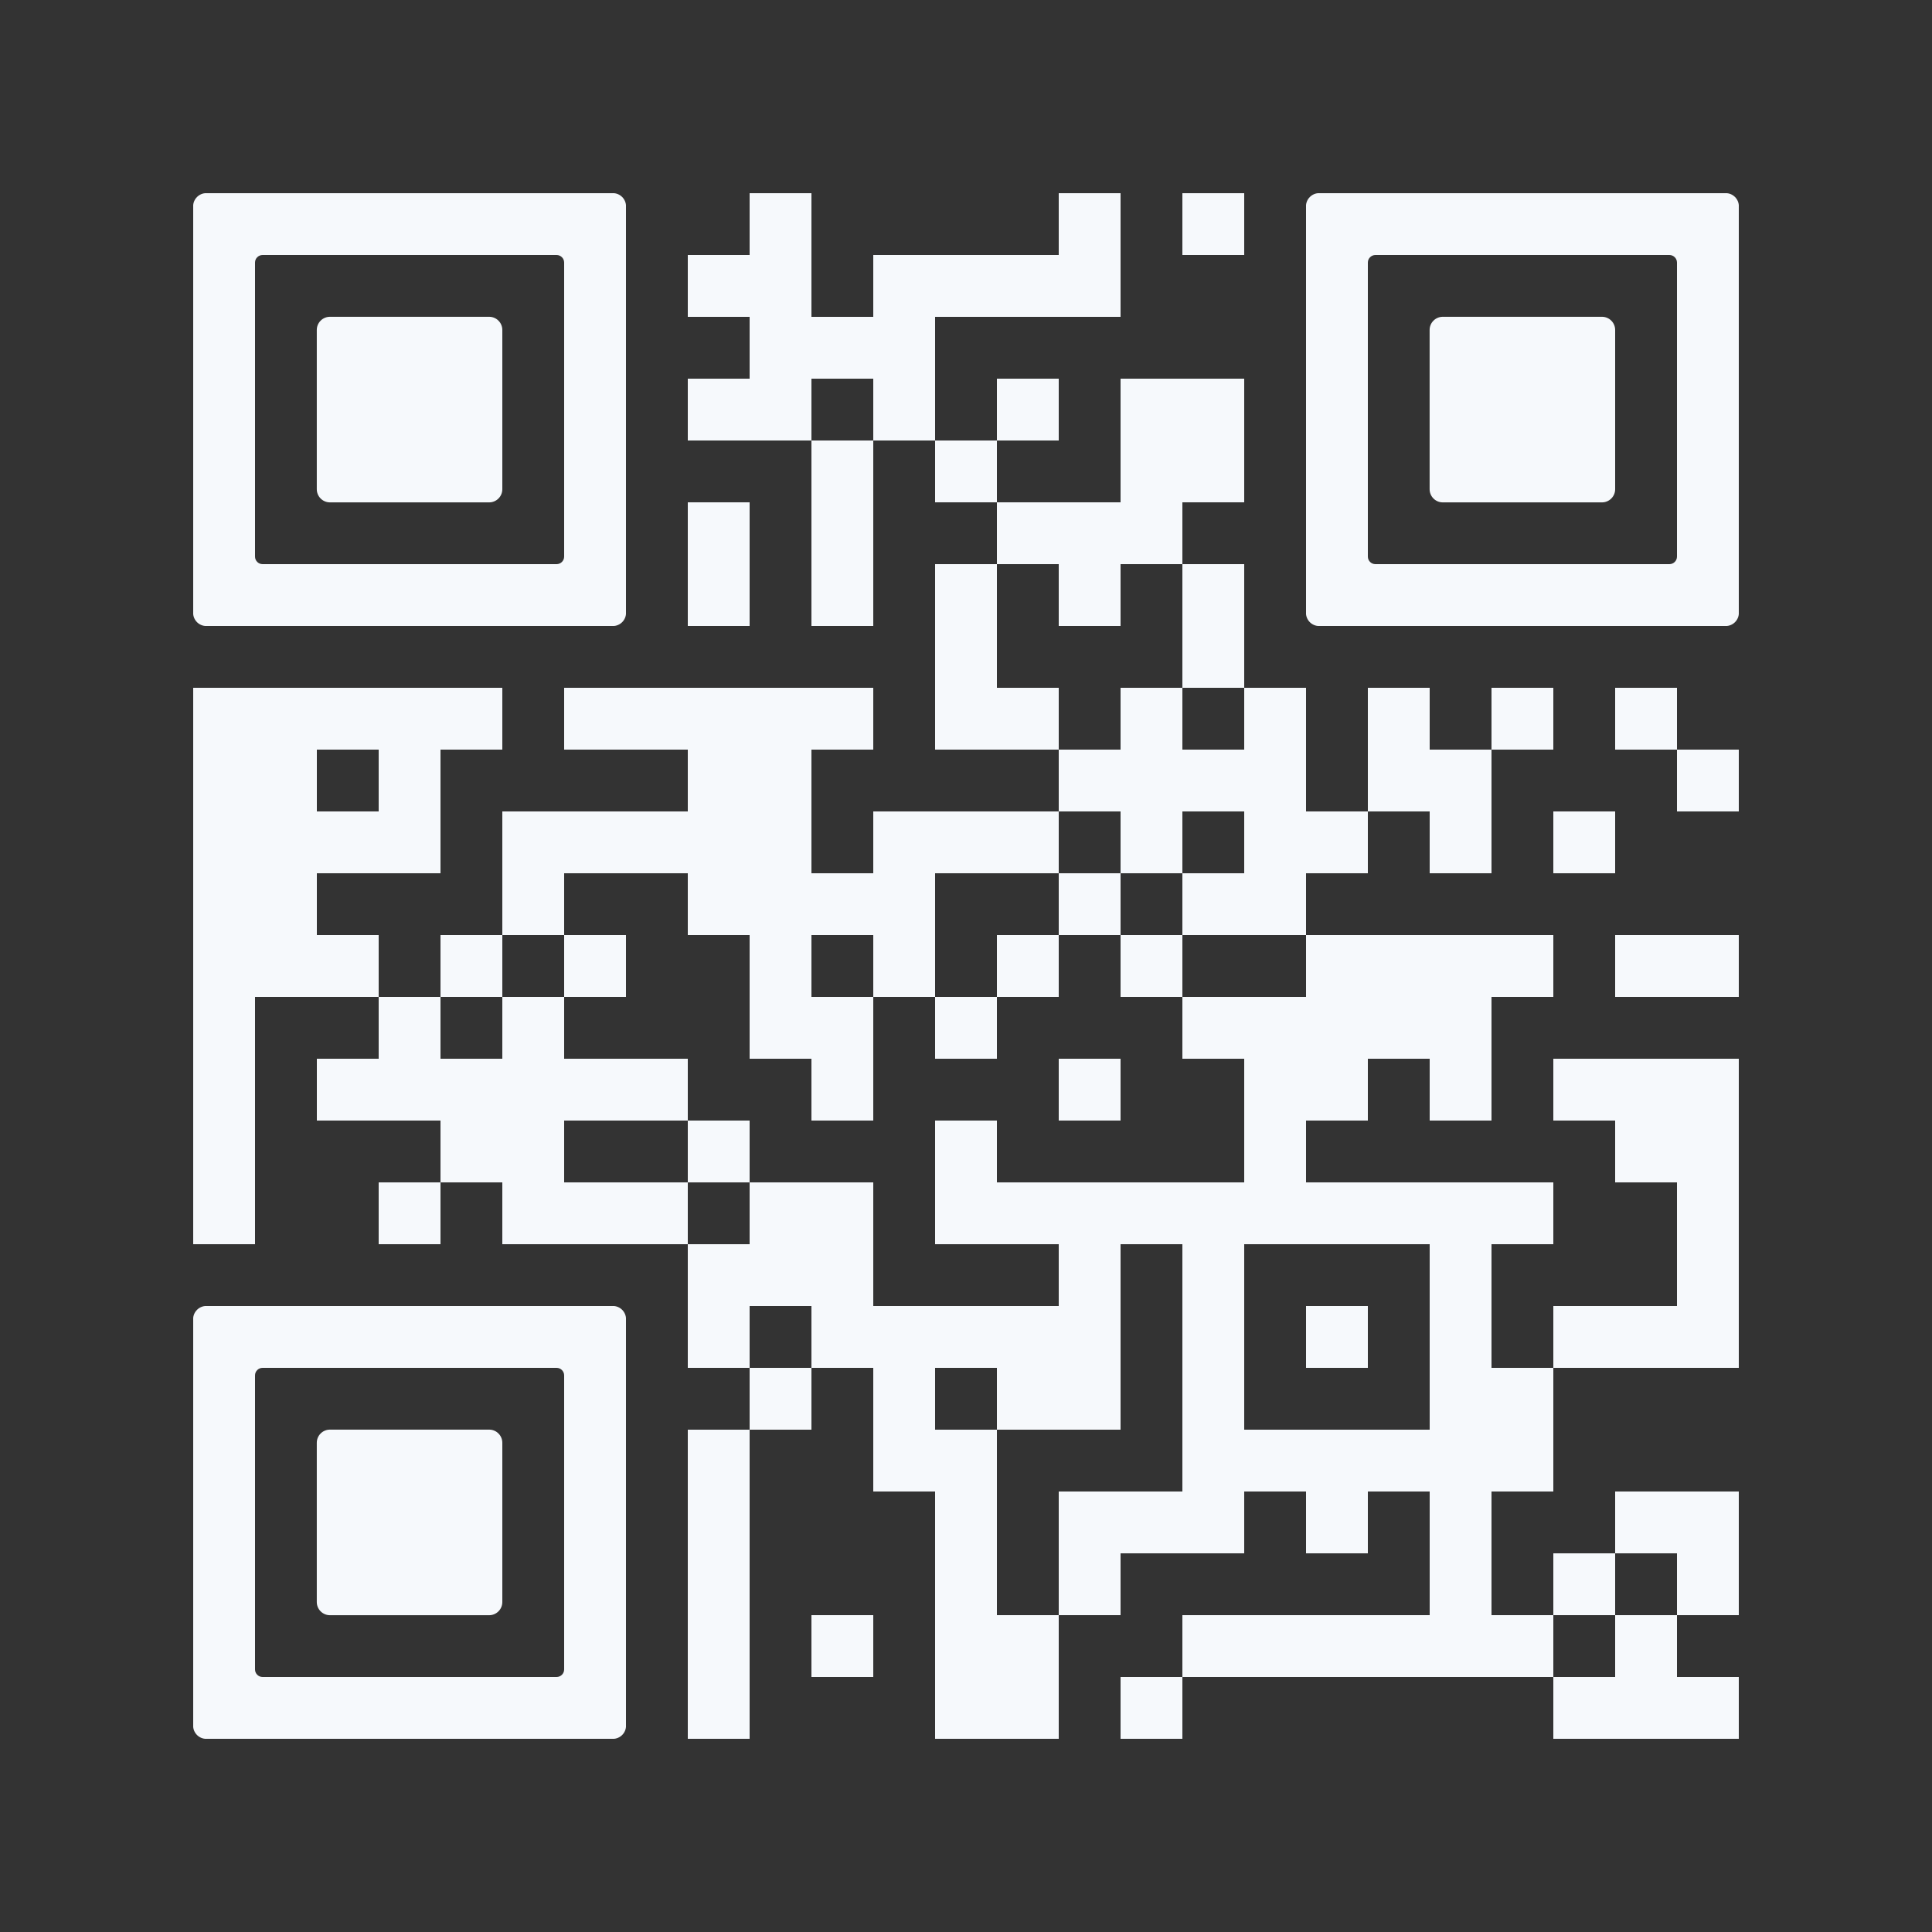 <svg version="1.0" xmlns="http://www.w3.org/2000/svg" xmlns:xlink="http://www.w3.org/1999/xlink"
	 viewBox="0 0 100 100" enable-background="new 0 0 100 100" xml:space="preserve">
	
<rect x="0" y="0" width="100" height="100" fill="#333333" stroke="none"/>
	
<svg xmlns="http://www.w3.org/2000/svg" xmlns:xlink="http://www.w3.org/1999/xlink" version="1.1" width="100" height="100" viewBox="0 0 2000 2000" x="0" y="0" shape-rendering="crispEdges"><defs/><rect x="0" y="0" width="2000" height="2000" fill="transparent"/><rect x="776" y="200" width="64" height="64" fill="#f6f9fc"/><rect x="1096" y="200" width="64" height="64" fill="#f6f9fc"/><rect x="1224" y="200" width="64" height="64" fill="#f6f9fc"/><rect x="712" y="264" width="64" height="64" fill="#f6f9fc"/><rect x="776" y="264" width="64" height="64" fill="#f6f9fc"/><rect x="904" y="264" width="64" height="64" fill="#f6f9fc"/><rect x="968" y="264" width="64" height="64" fill="#f6f9fc"/><rect x="1032" y="264" width="64" height="64" fill="#f6f9fc"/><rect x="1096" y="264" width="64" height="64" fill="#f6f9fc"/><rect x="776" y="328" width="64" height="64" fill="#f6f9fc"/><rect x="840" y="328" width="64" height="64" fill="#f6f9fc"/><rect x="904" y="328" width="64" height="64" fill="#f6f9fc"/><rect x="712" y="392" width="64" height="64" fill="#f6f9fc"/><rect x="776" y="392" width="64" height="64" fill="#f6f9fc"/><rect x="904" y="392" width="64" height="64" fill="#f6f9fc"/><rect x="1032" y="392" width="64" height="64" fill="#f6f9fc"/><rect x="1160" y="392" width="64" height="64" fill="#f6f9fc"/><rect x="1224" y="392" width="64" height="64" fill="#f6f9fc"/><rect x="840" y="456" width="64" height="64" fill="#f6f9fc"/><rect x="968" y="456" width="64" height="64" fill="#f6f9fc"/><rect x="1160" y="456" width="64" height="64" fill="#f6f9fc"/><rect x="1224" y="456" width="64" height="64" fill="#f6f9fc"/><rect x="712" y="520" width="64" height="64" fill="#f6f9fc"/><rect x="840" y="520" width="64" height="64" fill="#f6f9fc"/><rect x="1032" y="520" width="64" height="64" fill="#f6f9fc"/><rect x="1096" y="520" width="64" height="64" fill="#f6f9fc"/><rect x="1160" y="520" width="64" height="64" fill="#f6f9fc"/><rect x="712" y="584" width="64" height="64" fill="#f6f9fc"/><rect x="840" y="584" width="64" height="64" fill="#f6f9fc"/><rect x="968" y="584" width="64" height="64" fill="#f6f9fc"/><rect x="1096" y="584" width="64" height="64" fill="#f6f9fc"/><rect x="1224" y="584" width="64" height="64" fill="#f6f9fc"/><rect x="968" y="648" width="64" height="64" fill="#f6f9fc"/><rect x="1224" y="648" width="64" height="64" fill="#f6f9fc"/><rect x="200" y="712" width="64" height="64" fill="#f6f9fc"/><rect x="264" y="712" width="64" height="64" fill="#f6f9fc"/><rect x="328" y="712" width="64" height="64" fill="#f6f9fc"/><rect x="392" y="712" width="64" height="64" fill="#f6f9fc"/><rect x="456" y="712" width="64" height="64" fill="#f6f9fc"/><rect x="584" y="712" width="64" height="64" fill="#f6f9fc"/><rect x="648" y="712" width="64" height="64" fill="#f6f9fc"/><rect x="712" y="712" width="64" height="64" fill="#f6f9fc"/><rect x="776" y="712" width="64" height="64" fill="#f6f9fc"/><rect x="840" y="712" width="64" height="64" fill="#f6f9fc"/><rect x="968" y="712" width="64" height="64" fill="#f6f9fc"/><rect x="1032" y="712" width="64" height="64" fill="#f6f9fc"/><rect x="1160" y="712" width="64" height="64" fill="#f6f9fc"/><rect x="1288" y="712" width="64" height="64" fill="#f6f9fc"/><rect x="1416" y="712" width="64" height="64" fill="#f6f9fc"/><rect x="1544" y="712" width="64" height="64" fill="#f6f9fc"/><rect x="1672" y="712" width="64" height="64" fill="#f6f9fc"/><rect x="200" y="776" width="64" height="64" fill="#f6f9fc"/><rect x="264" y="776" width="64" height="64" fill="#f6f9fc"/><rect x="392" y="776" width="64" height="64" fill="#f6f9fc"/><rect x="712" y="776" width="64" height="64" fill="#f6f9fc"/><rect x="776" y="776" width="64" height="64" fill="#f6f9fc"/><rect x="1096" y="776" width="64" height="64" fill="#f6f9fc"/><rect x="1160" y="776" width="64" height="64" fill="#f6f9fc"/><rect x="1224" y="776" width="64" height="64" fill="#f6f9fc"/><rect x="1288" y="776" width="64" height="64" fill="#f6f9fc"/><rect x="1416" y="776" width="64" height="64" fill="#f6f9fc"/><rect x="1480" y="776" width="64" height="64" fill="#f6f9fc"/><rect x="1736" y="776" width="64" height="64" fill="#f6f9fc"/><rect x="200" y="840" width="64" height="64" fill="#f6f9fc"/><rect x="264" y="840" width="64" height="64" fill="#f6f9fc"/><rect x="328" y="840" width="64" height="64" fill="#f6f9fc"/><rect x="392" y="840" width="64" height="64" fill="#f6f9fc"/><rect x="520" y="840" width="64" height="64" fill="#f6f9fc"/><rect x="584" y="840" width="64" height="64" fill="#f6f9fc"/><rect x="648" y="840" width="64" height="64" fill="#f6f9fc"/><rect x="712" y="840" width="64" height="64" fill="#f6f9fc"/><rect x="776" y="840" width="64" height="64" fill="#f6f9fc"/><rect x="904" y="840" width="64" height="64" fill="#f6f9fc"/><rect x="968" y="840" width="64" height="64" fill="#f6f9fc"/><rect x="1032" y="840" width="64" height="64" fill="#f6f9fc"/><rect x="1160" y="840" width="64" height="64" fill="#f6f9fc"/><rect x="1288" y="840" width="64" height="64" fill="#f6f9fc"/><rect x="1352" y="840" width="64" height="64" fill="#f6f9fc"/><rect x="1480" y="840" width="64" height="64" fill="#f6f9fc"/><rect x="1608" y="840" width="64" height="64" fill="#f6f9fc"/><rect x="200" y="904" width="64" height="64" fill="#f6f9fc"/><rect x="264" y="904" width="64" height="64" fill="#f6f9fc"/><rect x="520" y="904" width="64" height="64" fill="#f6f9fc"/><rect x="712" y="904" width="64" height="64" fill="#f6f9fc"/><rect x="776" y="904" width="64" height="64" fill="#f6f9fc"/><rect x="840" y="904" width="64" height="64" fill="#f6f9fc"/><rect x="904" y="904" width="64" height="64" fill="#f6f9fc"/><rect x="1096" y="904" width="64" height="64" fill="#f6f9fc"/><rect x="1224" y="904" width="64" height="64" fill="#f6f9fc"/><rect x="1288" y="904" width="64" height="64" fill="#f6f9fc"/><rect x="200" y="968" width="64" height="64" fill="#f6f9fc"/><rect x="264" y="968" width="64" height="64" fill="#f6f9fc"/><rect x="328" y="968" width="64" height="64" fill="#f6f9fc"/><rect x="456" y="968" width="64" height="64" fill="#f6f9fc"/><rect x="584" y="968" width="64" height="64" fill="#f6f9fc"/><rect x="776" y="968" width="64" height="64" fill="#f6f9fc"/><rect x="904" y="968" width="64" height="64" fill="#f6f9fc"/><rect x="1032" y="968" width="64" height="64" fill="#f6f9fc"/><rect x="1160" y="968" width="64" height="64" fill="#f6f9fc"/><rect x="1352" y="968" width="64" height="64" fill="#f6f9fc"/><rect x="1416" y="968" width="64" height="64" fill="#f6f9fc"/><rect x="1480" y="968" width="64" height="64" fill="#f6f9fc"/><rect x="1544" y="968" width="64" height="64" fill="#f6f9fc"/><rect x="1672" y="968" width="64" height="64" fill="#f6f9fc"/><rect x="1736" y="968" width="64" height="64" fill="#f6f9fc"/><rect x="200" y="1032" width="64" height="64" fill="#f6f9fc"/><rect x="392" y="1032" width="64" height="64" fill="#f6f9fc"/><rect x="520" y="1032" width="64" height="64" fill="#f6f9fc"/><rect x="776" y="1032" width="64" height="64" fill="#f6f9fc"/><rect x="840" y="1032" width="64" height="64" fill="#f6f9fc"/><rect x="968" y="1032" width="64" height="64" fill="#f6f9fc"/><rect x="1224" y="1032" width="64" height="64" fill="#f6f9fc"/><rect x="1288" y="1032" width="64" height="64" fill="#f6f9fc"/><rect x="1352" y="1032" width="64" height="64" fill="#f6f9fc"/><rect x="1416" y="1032" width="64" height="64" fill="#f6f9fc"/><rect x="1480" y="1032" width="64" height="64" fill="#f6f9fc"/><rect x="200" y="1096" width="64" height="64" fill="#f6f9fc"/><rect x="328" y="1096" width="64" height="64" fill="#f6f9fc"/><rect x="392" y="1096" width="64" height="64" fill="#f6f9fc"/><rect x="456" y="1096" width="64" height="64" fill="#f6f9fc"/><rect x="520" y="1096" width="64" height="64" fill="#f6f9fc"/><rect x="584" y="1096" width="64" height="64" fill="#f6f9fc"/><rect x="648" y="1096" width="64" height="64" fill="#f6f9fc"/><rect x="840" y="1096" width="64" height="64" fill="#f6f9fc"/><rect x="1096" y="1096" width="64" height="64" fill="#f6f9fc"/><rect x="1288" y="1096" width="64" height="64" fill="#f6f9fc"/><rect x="1352" y="1096" width="64" height="64" fill="#f6f9fc"/><rect x="1480" y="1096" width="64" height="64" fill="#f6f9fc"/><rect x="1608" y="1096" width="64" height="64" fill="#f6f9fc"/><rect x="1672" y="1096" width="64" height="64" fill="#f6f9fc"/><rect x="1736" y="1096" width="64" height="64" fill="#f6f9fc"/><rect x="200" y="1160" width="64" height="64" fill="#f6f9fc"/><rect x="456" y="1160" width="64" height="64" fill="#f6f9fc"/><rect x="520" y="1160" width="64" height="64" fill="#f6f9fc"/><rect x="712" y="1160" width="64" height="64" fill="#f6f9fc"/><rect x="968" y="1160" width="64" height="64" fill="#f6f9fc"/><rect x="1288" y="1160" width="64" height="64" fill="#f6f9fc"/><rect x="1672" y="1160" width="64" height="64" fill="#f6f9fc"/><rect x="1736" y="1160" width="64" height="64" fill="#f6f9fc"/><rect x="200" y="1224" width="64" height="64" fill="#f6f9fc"/><rect x="392" y="1224" width="64" height="64" fill="#f6f9fc"/><rect x="520" y="1224" width="64" height="64" fill="#f6f9fc"/><rect x="584" y="1224" width="64" height="64" fill="#f6f9fc"/><rect x="648" y="1224" width="64" height="64" fill="#f6f9fc"/><rect x="776" y="1224" width="64" height="64" fill="#f6f9fc"/><rect x="840" y="1224" width="64" height="64" fill="#f6f9fc"/><rect x="968" y="1224" width="64" height="64" fill="#f6f9fc"/><rect x="1032" y="1224" width="64" height="64" fill="#f6f9fc"/><rect x="1096" y="1224" width="64" height="64" fill="#f6f9fc"/><rect x="1160" y="1224" width="64" height="64" fill="#f6f9fc"/><rect x="1224" y="1224" width="64" height="64" fill="#f6f9fc"/><rect x="1288" y="1224" width="64" height="64" fill="#f6f9fc"/><rect x="1352" y="1224" width="64" height="64" fill="#f6f9fc"/><rect x="1416" y="1224" width="64" height="64" fill="#f6f9fc"/><rect x="1480" y="1224" width="64" height="64" fill="#f6f9fc"/><rect x="1544" y="1224" width="64" height="64" fill="#f6f9fc"/><rect x="1736" y="1224" width="64" height="64" fill="#f6f9fc"/><rect x="712" y="1288" width="64" height="64" fill="#f6f9fc"/><rect x="776" y="1288" width="64" height="64" fill="#f6f9fc"/><rect x="840" y="1288" width="64" height="64" fill="#f6f9fc"/><rect x="1096" y="1288" width="64" height="64" fill="#f6f9fc"/><rect x="1224" y="1288" width="64" height="64" fill="#f6f9fc"/><rect x="1480" y="1288" width="64" height="64" fill="#f6f9fc"/><rect x="1736" y="1288" width="64" height="64" fill="#f6f9fc"/><rect x="712" y="1352" width="64" height="64" fill="#f6f9fc"/><rect x="840" y="1352" width="64" height="64" fill="#f6f9fc"/><rect x="904" y="1352" width="64" height="64" fill="#f6f9fc"/><rect x="968" y="1352" width="64" height="64" fill="#f6f9fc"/><rect x="1032" y="1352" width="64" height="64" fill="#f6f9fc"/><rect x="1096" y="1352" width="64" height="64" fill="#f6f9fc"/><rect x="1224" y="1352" width="64" height="64" fill="#f6f9fc"/><rect x="1352" y="1352" width="64" height="64" fill="#f6f9fc"/><rect x="1480" y="1352" width="64" height="64" fill="#f6f9fc"/><rect x="1608" y="1352" width="64" height="64" fill="#f6f9fc"/><rect x="1672" y="1352" width="64" height="64" fill="#f6f9fc"/><rect x="1736" y="1352" width="64" height="64" fill="#f6f9fc"/><rect x="776" y="1416" width="64" height="64" fill="#f6f9fc"/><rect x="904" y="1416" width="64" height="64" fill="#f6f9fc"/><rect x="1032" y="1416" width="64" height="64" fill="#f6f9fc"/><rect x="1096" y="1416" width="64" height="64" fill="#f6f9fc"/><rect x="1224" y="1416" width="64" height="64" fill="#f6f9fc"/><rect x="1480" y="1416" width="64" height="64" fill="#f6f9fc"/><rect x="1544" y="1416" width="64" height="64" fill="#f6f9fc"/><rect x="712" y="1480" width="64" height="64" fill="#f6f9fc"/><rect x="904" y="1480" width="64" height="64" fill="#f6f9fc"/><rect x="968" y="1480" width="64" height="64" fill="#f6f9fc"/><rect x="1224" y="1480" width="64" height="64" fill="#f6f9fc"/><rect x="1288" y="1480" width="64" height="64" fill="#f6f9fc"/><rect x="1352" y="1480" width="64" height="64" fill="#f6f9fc"/><rect x="1416" y="1480" width="64" height="64" fill="#f6f9fc"/><rect x="1480" y="1480" width="64" height="64" fill="#f6f9fc"/><rect x="1544" y="1480" width="64" height="64" fill="#f6f9fc"/><rect x="712" y="1544" width="64" height="64" fill="#f6f9fc"/><rect x="968" y="1544" width="64" height="64" fill="#f6f9fc"/><rect x="1096" y="1544" width="64" height="64" fill="#f6f9fc"/><rect x="1160" y="1544" width="64" height="64" fill="#f6f9fc"/><rect x="1224" y="1544" width="64" height="64" fill="#f6f9fc"/><rect x="1352" y="1544" width="64" height="64" fill="#f6f9fc"/><rect x="1480" y="1544" width="64" height="64" fill="#f6f9fc"/><rect x="1672" y="1544" width="64" height="64" fill="#f6f9fc"/><rect x="1736" y="1544" width="64" height="64" fill="#f6f9fc"/><rect x="712" y="1608" width="64" height="64" fill="#f6f9fc"/><rect x="968" y="1608" width="64" height="64" fill="#f6f9fc"/><rect x="1096" y="1608" width="64" height="64" fill="#f6f9fc"/><rect x="1480" y="1608" width="64" height="64" fill="#f6f9fc"/><rect x="1608" y="1608" width="64" height="64" fill="#f6f9fc"/><rect x="1736" y="1608" width="64" height="64" fill="#f6f9fc"/><rect x="712" y="1672" width="64" height="64" fill="#f6f9fc"/><rect x="840" y="1672" width="64" height="64" fill="#f6f9fc"/><rect x="968" y="1672" width="64" height="64" fill="#f6f9fc"/><rect x="1032" y="1672" width="64" height="64" fill="#f6f9fc"/><rect x="1224" y="1672" width="64" height="64" fill="#f6f9fc"/><rect x="1288" y="1672" width="64" height="64" fill="#f6f9fc"/><rect x="1352" y="1672" width="64" height="64" fill="#f6f9fc"/><rect x="1416" y="1672" width="64" height="64" fill="#f6f9fc"/><rect x="1480" y="1672" width="64" height="64" fill="#f6f9fc"/><rect x="1544" y="1672" width="64" height="64" fill="#f6f9fc"/><rect x="1672" y="1672" width="64" height="64" fill="#f6f9fc"/><rect x="712" y="1736" width="64" height="64" fill="#f6f9fc"/><rect x="968" y="1736" width="64" height="64" fill="#f6f9fc"/><rect x="1032" y="1736" width="64" height="64" fill="#f6f9fc"/><rect x="1160" y="1736" width="64" height="64" fill="#f6f9fc"/><rect x="1608" y="1736" width="64" height="64" fill="#f6f9fc"/><rect x="1672" y="1736" width="64" height="64" fill="#f6f9fc"/><rect x="1736" y="1736" width="64" height="64" fill="#f6f9fc"/><svg version="1.1" id="Ebene_1" x="200" y="200" viewBox="0 0 700 700" style="enable-background:new 0 0 700 700;" xml:space="preserve" width="448" height="448" shape-rendering="auto">

<path fill="#f6f9fc" d="M21.2-0.1C9.5-0.1-0.1,9.5-0.1,21.2v78.8v100v100v100v100v100v78.8c0,11.7,9.5,21.3,21.3,21.3h657.6  c11.7,0,21.3-9.5,21.3-21.3V600V500V400V300V200v-100V21.2c0-11.7-9.5-21.3-21.3-21.3H21.2z M600,200v100v100v100v87.8  c0,6.8-5.5,12.2-12.2,12.2H112.2c-6.8,0-12.2-5.5-12.2-12.2V500V400V300V200v-87.8c0-6.8,5.5-12.2,12.2-12.2h475.6  c6.8,0,12.2,5.5,12.2,12.2V200z"/>
</svg>
<svg version="1.1" id="Ebene_1" x="200" y="200" viewBox="0 0 700 700" style="enable-background:new 0 0 700 700;" xml:space="preserve" width="448" height="448" shape-rendering="auto">

<path fill="#f6f9fc" d="M500,400V300v-78.8c0-11.7-9.5-21.3-21.3-21.3H221.2c-11.7,0-21.3,9.5-21.3,21.3V300v100v78.8    c0,11.7,9.5,21.3,21.3,21.3h257.5c11.7,0,21.3-9.5,21.3-21.3V400z"/>
</svg>
<svg version="1.1" id="Ebene_1" x="1352" y="200" viewBox="0 0 700 700" style="enable-background:new 0 0 700 700;" xml:space="preserve" width="448" height="448" shape-rendering="auto">

<path fill="#f6f9fc" d="M21.2-0.1C9.5-0.1-0.1,9.5-0.1,21.2v78.8v100v100v100v100v100v78.8c0,11.7,9.5,21.3,21.3,21.3h657.6  c11.7,0,21.3-9.5,21.3-21.3V600V500V400V300V200v-100V21.2c0-11.7-9.5-21.3-21.3-21.3H21.2z M600,200v100v100v100v87.8  c0,6.8-5.5,12.2-12.2,12.2H112.2c-6.8,0-12.2-5.5-12.2-12.2V500V400V300V200v-87.8c0-6.8,5.5-12.2,12.2-12.2h475.6  c6.8,0,12.2,5.5,12.2,12.2V200z"/>
</svg>
<svg version="1.1" id="Ebene_1" x="1352" y="200" viewBox="0 0 700 700" style="enable-background:new 0 0 700 700;" xml:space="preserve" width="448" height="448" shape-rendering="auto">

<path fill="#f6f9fc" d="M500,400V300v-78.8c0-11.7-9.5-21.3-21.3-21.3H221.2c-11.7,0-21.3,9.5-21.3,21.3V300v100v78.8    c0,11.7,9.5,21.3,21.3,21.3h257.5c11.7,0,21.3-9.5,21.3-21.3V400z"/>
</svg>
<svg version="1.1" id="Ebene_1" x="200" y="1352" viewBox="0 0 700 700" style="enable-background:new 0 0 700 700;" xml:space="preserve" width="448" height="448" shape-rendering="auto">

<path fill="#f6f9fc" d="M21.2-0.1C9.5-0.1-0.1,9.5-0.1,21.2v78.8v100v100v100v100v100v78.8c0,11.7,9.5,21.3,21.3,21.3h657.6  c11.7,0,21.3-9.5,21.3-21.3V600V500V400V300V200v-100V21.2c0-11.7-9.5-21.3-21.3-21.3H21.2z M600,200v100v100v100v87.8  c0,6.8-5.5,12.2-12.2,12.2H112.2c-6.8,0-12.2-5.5-12.2-12.2V500V400V300V200v-87.8c0-6.8,5.5-12.2,12.2-12.2h475.6  c6.8,0,12.2,5.5,12.2,12.2V200z"/>
</svg>
<svg version="1.1" id="Ebene_1" x="200" y="1352" viewBox="0 0 700 700" style="enable-background:new 0 0 700 700;" xml:space="preserve" width="448" height="448" shape-rendering="auto">

<path fill="#f6f9fc" d="M500,400V300v-78.8c0-11.7-9.5-21.3-21.3-21.3H221.2c-11.7,0-21.3,9.5-21.3,21.3V300v100v78.8    c0,11.7,9.5,21.3,21.3,21.3h257.5c11.7,0,21.3-9.5,21.3-21.3V400z"/>
</svg>
</svg>

</svg>
